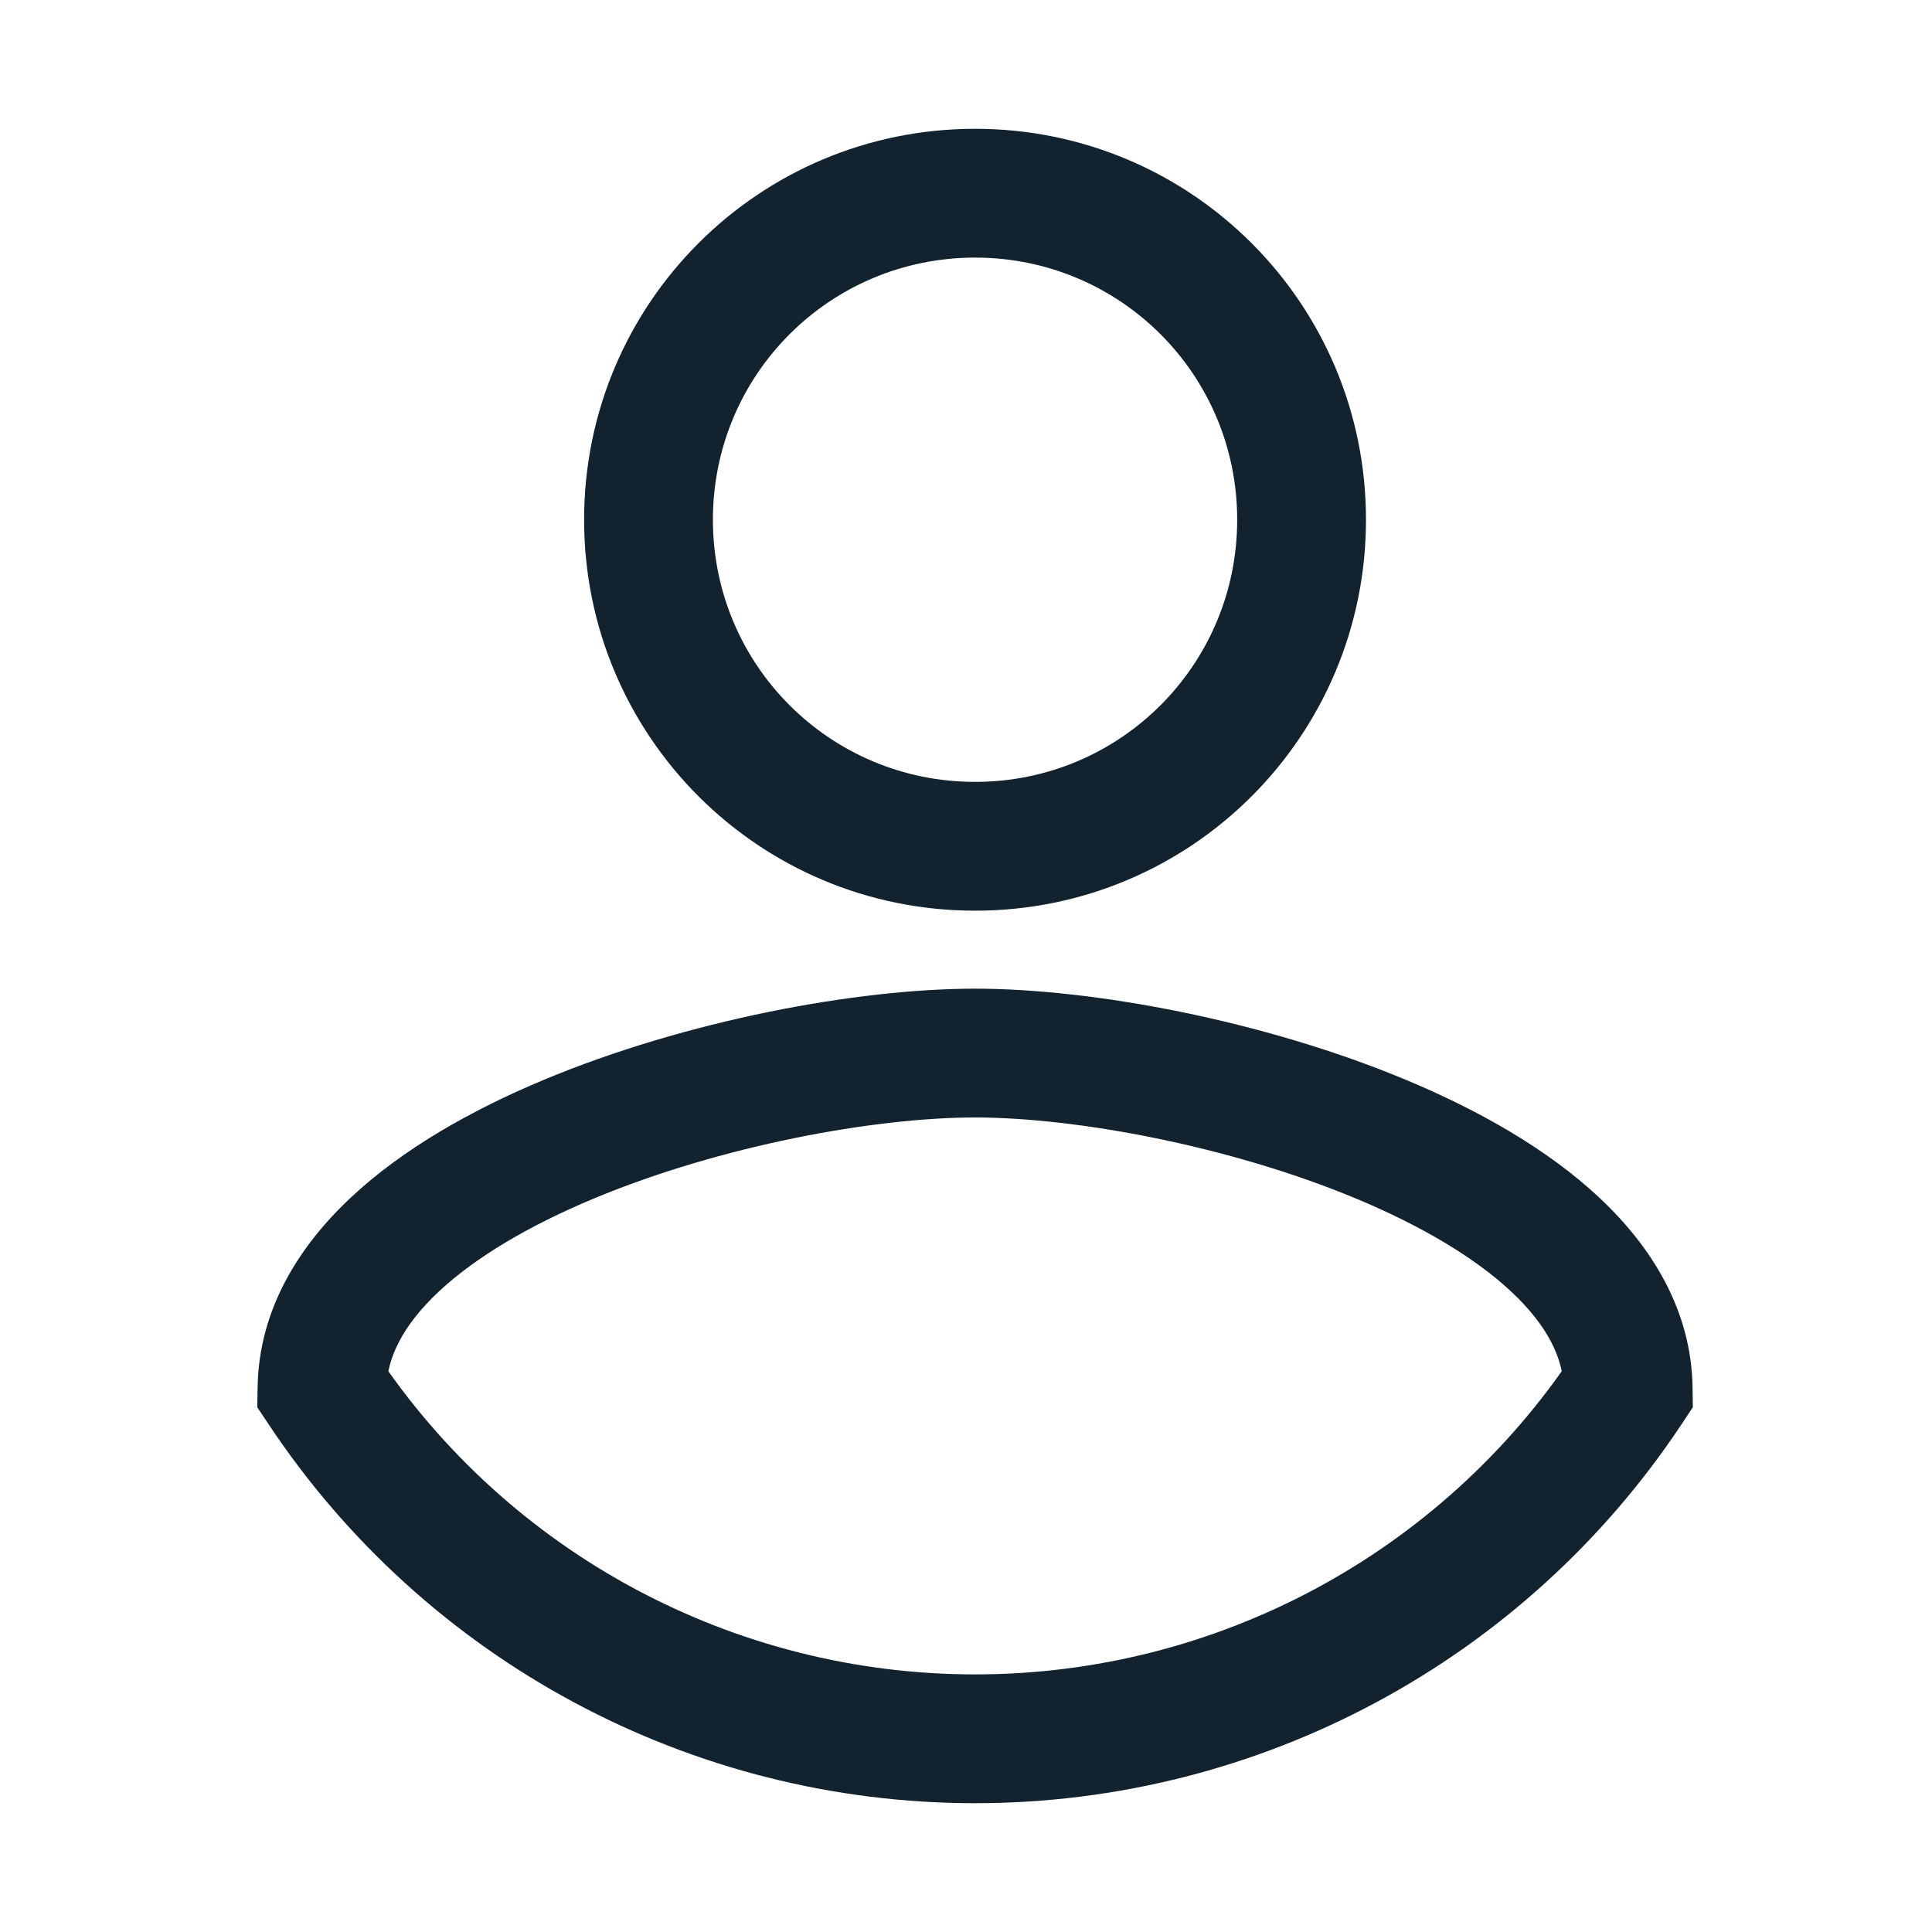 <svg width="30" height="30" viewBox="0 0 30 30" fill="none" xmlns="http://www.w3.org/2000/svg">
    <path d="M15.141 27L15.141 26H15.141L15.141 27ZM5 21.558L4 21.543L3.995 21.852L4.167 22.11L5 21.558ZM25.282 21.558L26.115 22.11L26.286 21.852L26.282 21.543L25.282 21.558ZM15.141 4C17.394 4 19.211 5.817 19.211 8.07L21.211 8.07C21.211 4.713 18.499 2 15.141 2L15.141 4ZM19.211 8.07C19.211 10.324 17.394 12.141 15.141 12.141L15.141 14.141C18.499 14.141 21.211 11.428 21.211 8.07L19.211 8.07ZM15.141 12.141C12.887 12.141 11.07 10.324 11.07 8.07L9.07 8.07C9.07 11.428 11.783 14.141 15.141 14.141L15.141 12.141ZM11.07 8.07C11.07 5.817 12.887 4 15.141 4L15.141 2C11.783 2 9.07 4.713 9.07 8.07L11.07 8.07ZM15.141 26C11.397 26 7.903 24.125 5.833 21.005L4.167 22.11C6.607 25.789 10.727 28 15.141 28L15.141 26ZM6 21.573C6.007 21.091 6.248 20.586 6.814 20.055C7.385 19.521 8.216 19.031 9.208 18.616C11.196 17.785 13.587 17.352 15.141 17.352L15.141 15.352C13.314 15.352 10.661 15.841 8.436 16.771C7.322 17.237 6.254 17.839 5.447 18.596C4.635 19.357 4.018 20.343 4 21.543L6 21.573ZM15.141 17.352C16.686 17.352 19.078 17.785 21.068 18.616C22.061 19.031 22.894 19.521 23.466 20.056C24.033 20.587 24.275 21.092 24.282 21.573L26.282 21.543C26.264 20.342 25.645 19.356 24.832 18.595C24.023 17.838 22.954 17.237 21.839 16.771C19.613 15.841 16.959 15.352 15.141 15.352L15.141 17.352ZM24.448 21.005C22.379 24.125 18.884 26 15.141 26L15.141 28C19.555 28 23.675 25.789 26.115 22.11L24.448 21.005Z" fill="#12232F"/>
</svg>
